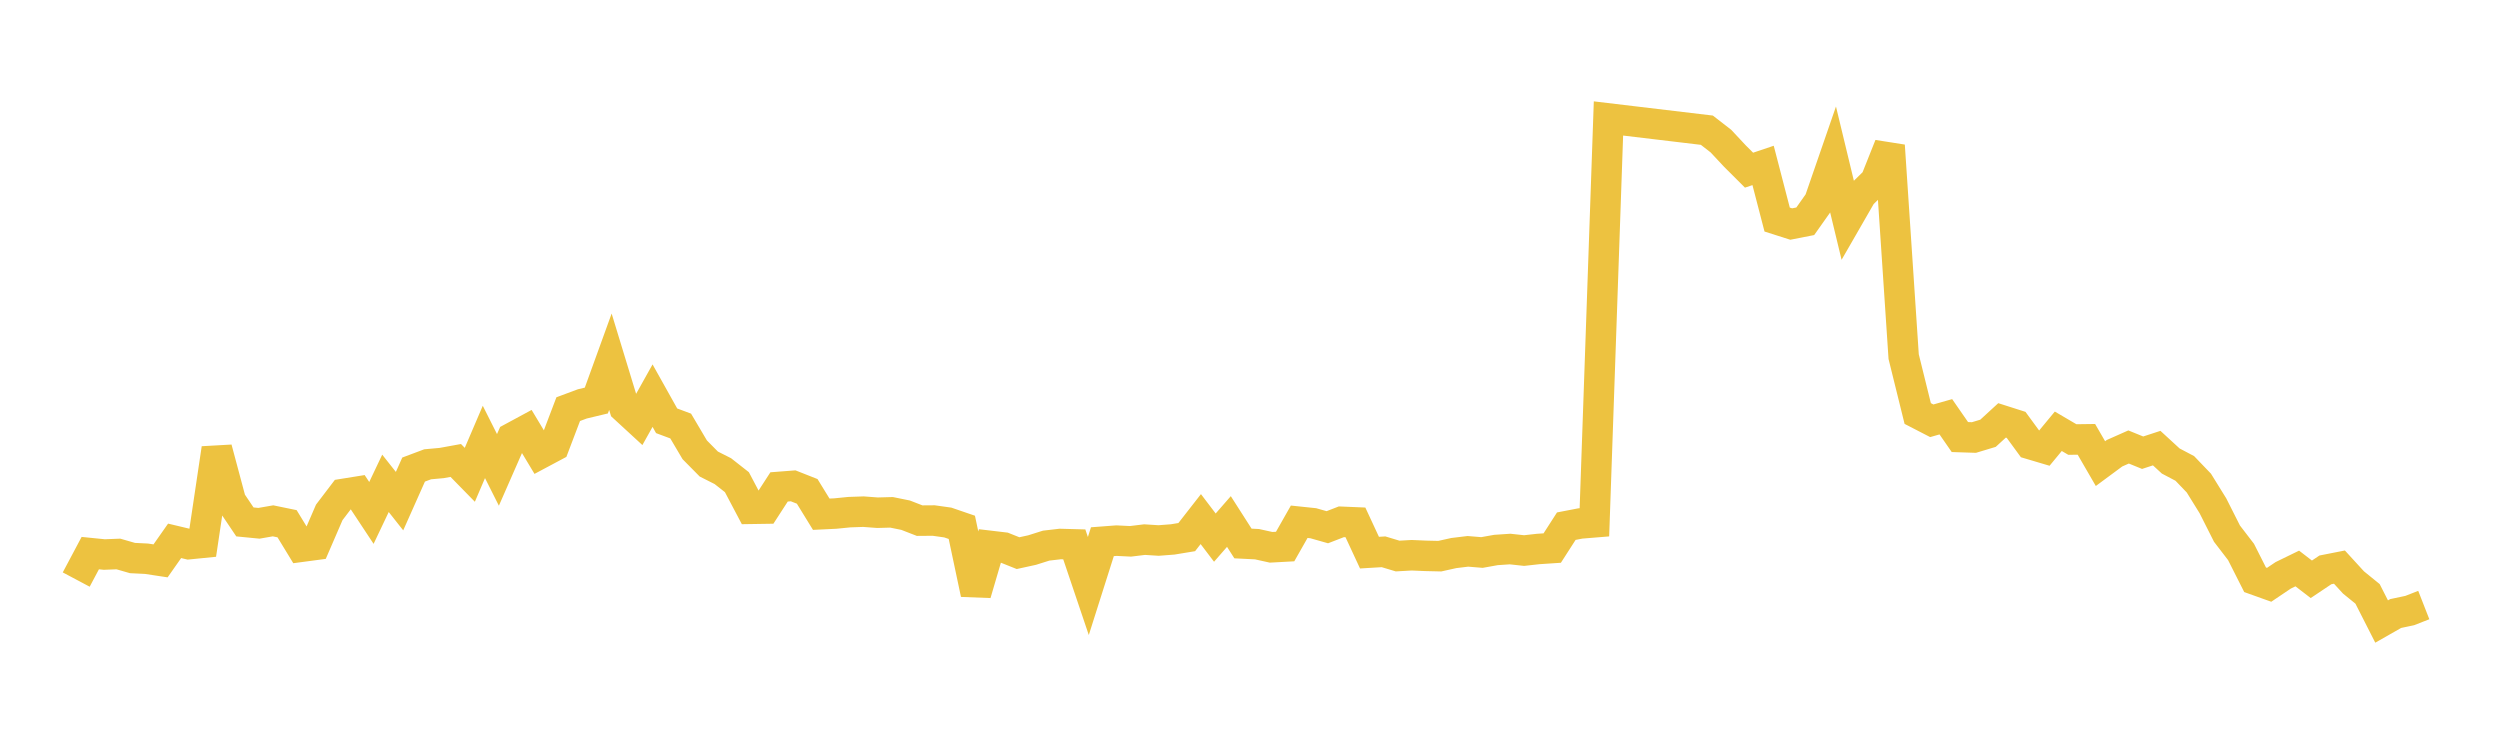 <svg width="164" height="48" xmlns="http://www.w3.org/2000/svg" xmlns:xlink="http://www.w3.org/1999/xlink"><path fill="none" stroke="rgb(237,194,64)" stroke-width="2" d="M5,38.019L5.922,36.284L6.844,36.377L7.766,36.341L8.689,36.607L9.611,36.653L10.533,36.793L11.455,35.479L12.377,35.699L13.299,35.607L14.222,29.42L15.144,32.869L16.066,34.238L16.988,34.328L17.91,34.167L18.832,34.357L19.754,35.869L20.677,35.746L21.599,33.613L22.521,32.402L23.443,32.254L24.365,33.648L25.287,31.707L26.21,32.874L27.132,30.804L28.054,30.458L28.976,30.374L29.898,30.206L30.82,31.148L31.743,28.99L32.665,30.825L33.587,28.723L34.509,28.225L35.431,29.758L36.353,29.266L37.275,26.84L38.198,26.496L39.12,26.275L40.042,23.73L40.964,26.755L41.886,27.603L42.808,25.954L43.731,27.604L44.653,27.948L45.575,29.508L46.497,30.441L47.419,30.907L48.341,31.631L49.263,33.378L50.186,33.364L51.108,31.941L52.03,31.87L52.952,32.234L53.874,33.733L54.796,33.689L55.719,33.597L56.641,33.565L57.563,33.634L58.485,33.609L59.407,33.796L60.329,34.154L61.251,34.147L62.174,34.277L63.096,34.593L64.018,38.951L64.94,35.809L65.862,35.918L66.784,36.286L67.707,36.084L68.629,35.793L69.551,35.686L70.473,35.711L71.395,38.443L72.317,35.536L73.24,35.466L74.162,35.511L75.084,35.399L76.006,35.457L76.928,35.386L77.85,35.234L78.772,34.053L79.695,35.268L80.617,34.211L81.539,35.653L82.461,35.699L83.383,35.903L84.305,35.853L85.228,34.227L86.15,34.324L87.072,34.586L87.994,34.229L88.916,34.268L89.838,36.253L90.76,36.198L91.683,36.476L92.605,36.424L93.527,36.463L94.449,36.485L95.371,36.28L96.293,36.168L97.216,36.244L98.138,36.079L99.06,36.017L99.982,36.117L100.904,36.014L101.826,35.953L102.749,34.517L103.671,34.339L104.593,34.264L105.515,7.771L111.97,8.541L112.892,9.256L113.814,10.242L114.737,11.163L115.659,10.852L116.581,14.403L117.503,14.697L118.425,14.516L119.347,13.212L120.269,10.544L121.192,14.371L122.114,12.769L123.036,11.865L123.958,9.55L124.88,23.395L125.802,27.127L126.725,27.603L127.647,27.34L128.569,28.671L129.491,28.701L130.413,28.423L131.335,27.577L132.257,27.871L133.18,29.133L134.102,29.407L135.024,28.292L135.946,28.833L136.868,28.821L137.79,30.413L138.713,29.731L139.635,29.322L140.557,29.697L141.479,29.396L142.401,30.243L143.323,30.729L144.246,31.691L145.168,33.18L146.09,35.007L147.012,36.208L147.934,38.033L148.856,38.363L149.778,37.742L150.701,37.292L151.623,38.002L152.545,37.384L153.467,37.202L154.389,38.209L155.311,38.958L156.234,40.772L157.156,40.247L158.078,40.052L159,39.691"></path></svg>